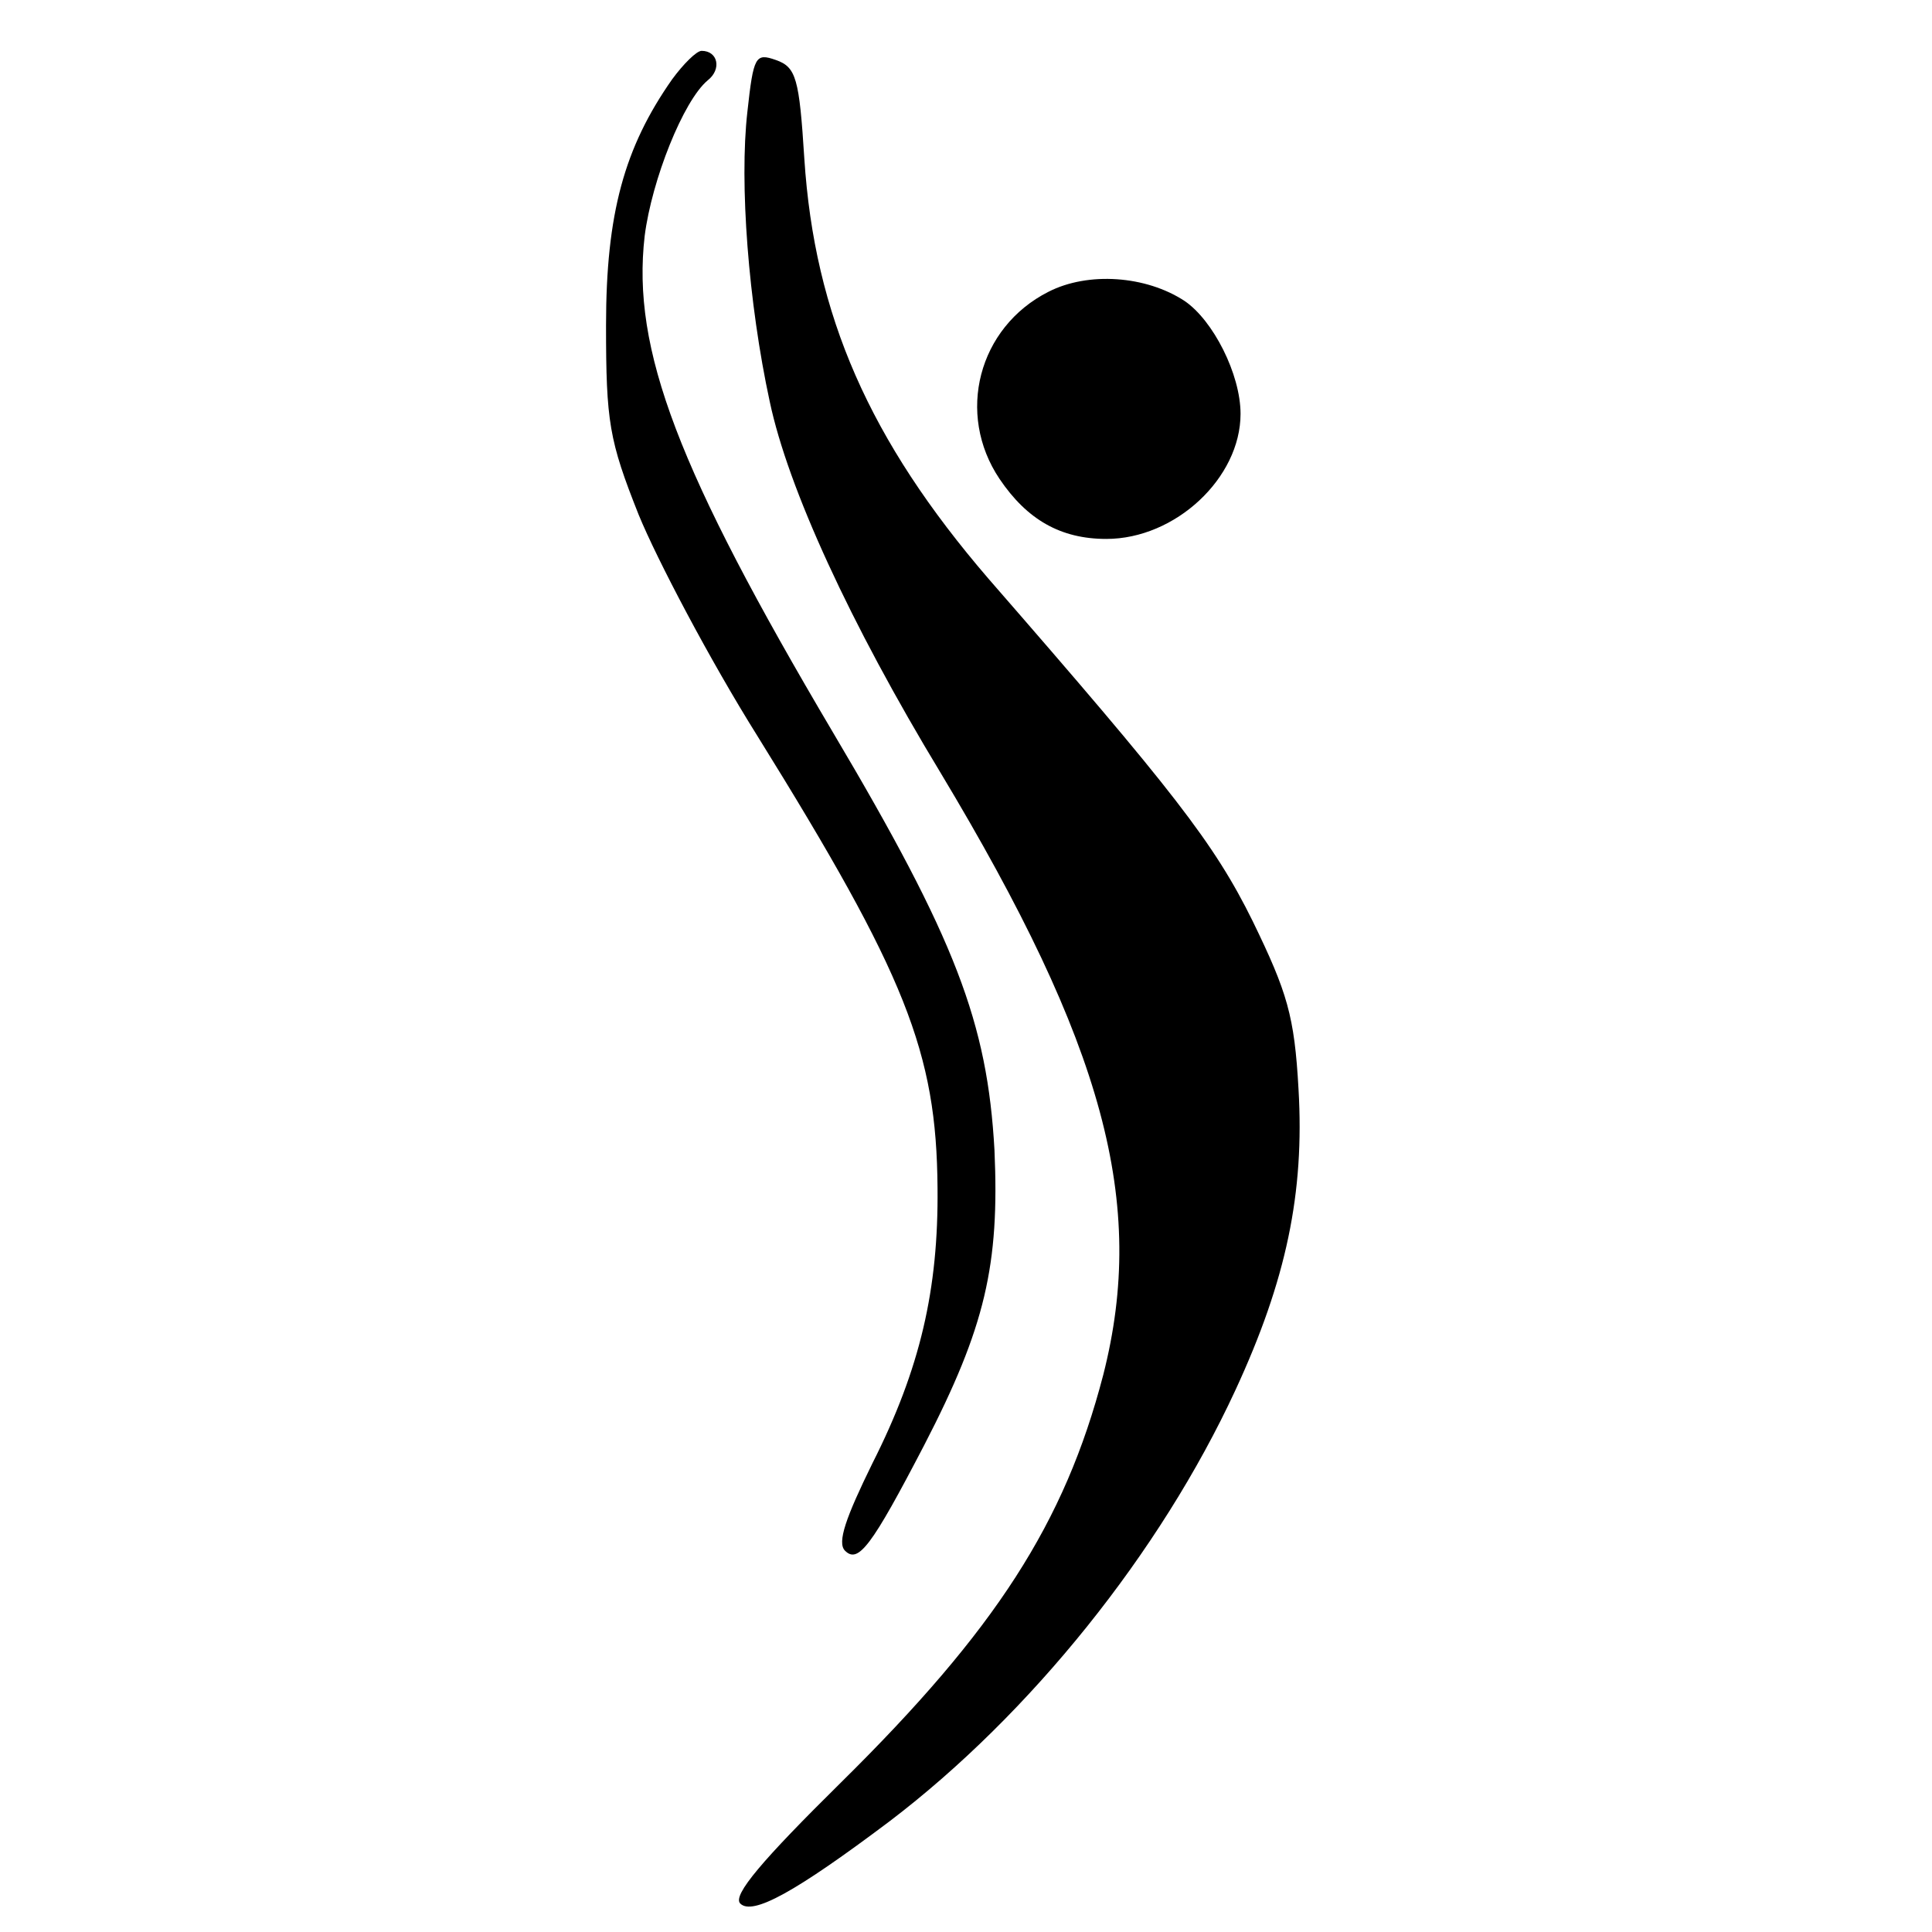 <?xml version="1.0" standalone="no"?>
<!DOCTYPE svg PUBLIC "-//W3C//DTD SVG 20010904//EN"
 "http://www.w3.org/TR/2001/REC-SVG-20010904/DTD/svg10.dtd">
<svg version="1.0" xmlns="http://www.w3.org/2000/svg"
 width="190pt" height="190pt" viewBox="0 0 190 190"
 preserveAspectRatio="xMidYMid meet">
<g transform="translate(0,190) scale(0.1,-0.1)"
fill="#000000" stroke="none">
<path d="M661 1822 c-47 -67 -65 -132 -65 -242 0 -95 3 -113 32 -186 18 -44
70 -143 117 -218 146 -235 176 -311 177 -444 1 -100 -17 -178 -64 -271 -26
-53 -35 -78 -27 -86 13 -13 26 4 78 104 60 116 74 177 69 290 -7 125 -38 207
-159 411 -152 257 -198 376 -185 488 7 55 38 133 62 153 14 11 10 29 -6 29 -5
0 -18 -13 -29 -28z"/>
<path d="M735 1790 c-8 -70 1 -188 22 -285 18 -85 79 -218 168 -365 161 -268
203 -423 160 -592 -38 -146 -106 -251 -258 -401 -77 -76 -107 -111 -99 -119
12 -12 54 11 147 81 138 105 266 264 340 424 50 108 68 194 62 296 -4 72 -11
95 -45 165 -38 77 -78 128 -260 337 -117 136 -171 259 -181 413 -5 79 -8 90
-28 97 -20 7 -22 4 -28 -51z"/>
<path d="M1031 1613 c-69 -35 -91 -120 -48 -184 27 -40 60 -59 105 -59 68 0
132 60 132 123 0 39 -27 92 -55 111 -38 25 -95 29 -134 9z"/>
</g>
</svg>

